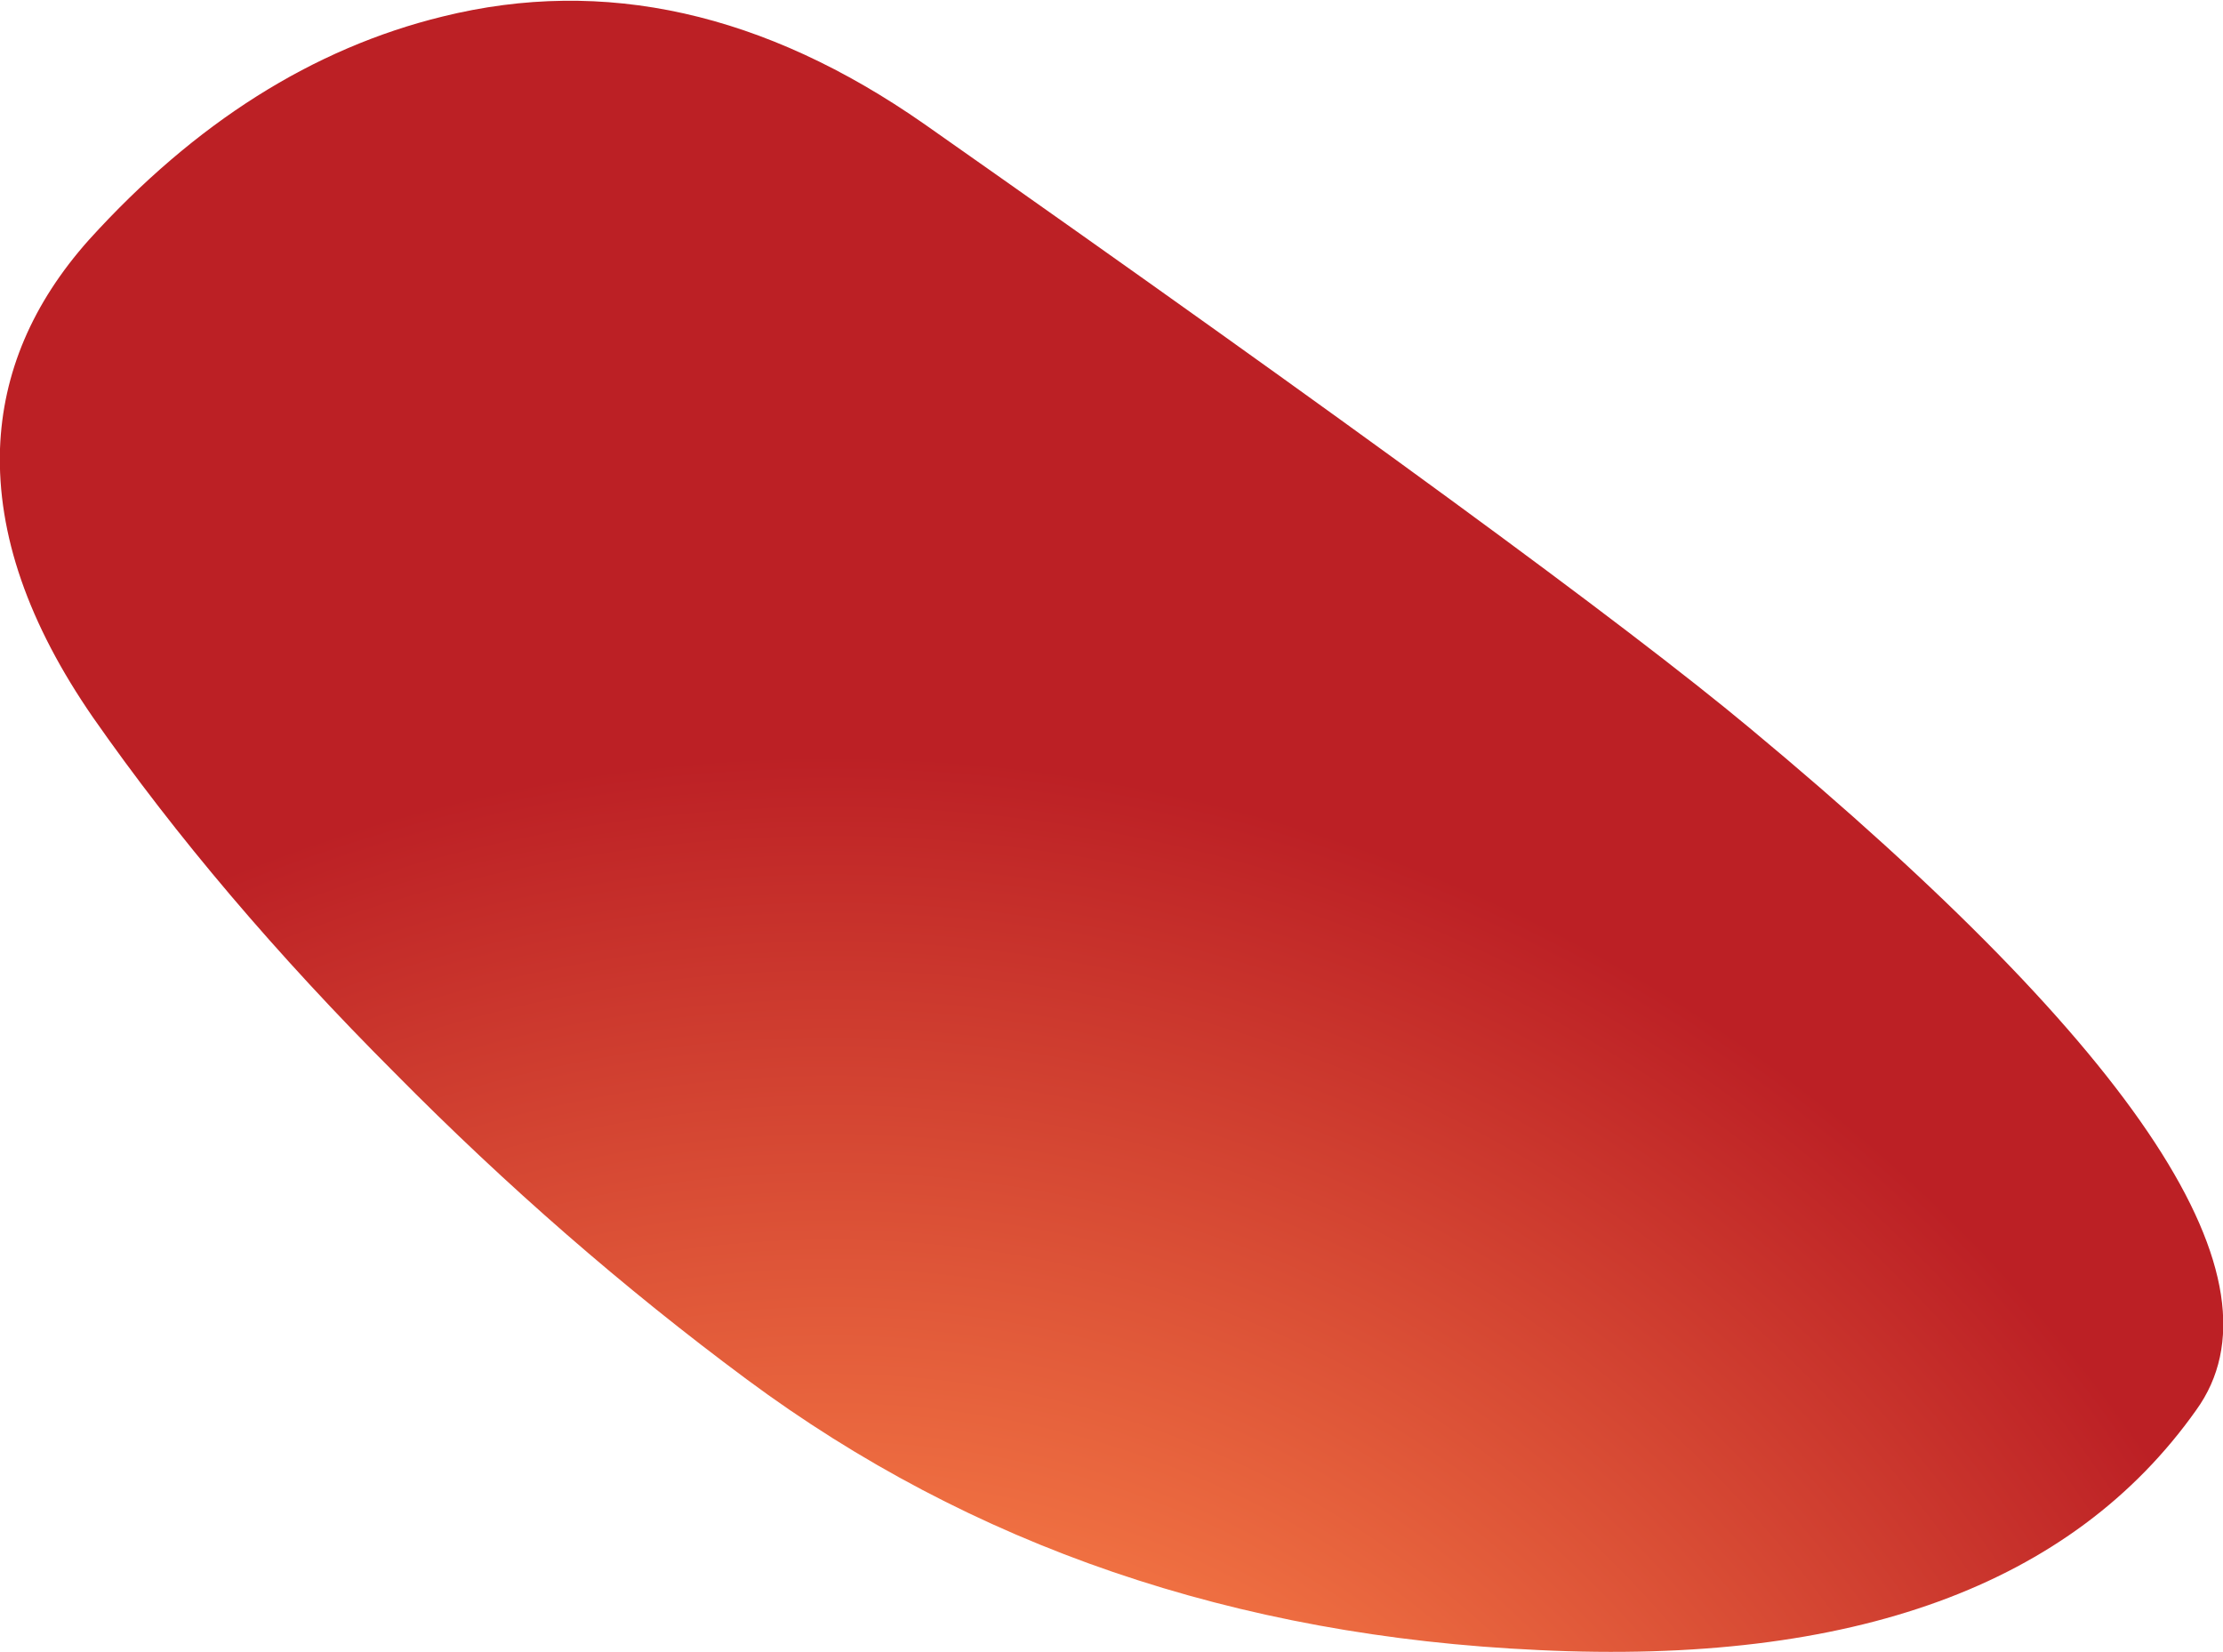 <?xml version="1.0" encoding="UTF-8" standalone="no"?>
<svg xmlns:xlink="http://www.w3.org/1999/xlink" height="39.95px" width="53.75px" xmlns="http://www.w3.org/2000/svg">
  <g transform="matrix(1.0, 0.0, 0.0, 1.0, 0.0, 0.05)">
    <path d="M53.1 34.05 Q48.6 40.4 37.2 39.85 26.2 39.35 18.05 33.3 13.6 30.0 9.55 25.9 5.25 21.6 2.25 17.3 -0.1 13.9 0.0 10.8 0.1 8.05 2.15 5.75 6.0 1.5 10.7 0.35 16.55 -1.1 22.35 2.95 37.8 13.8 42.3 17.55 56.5 29.35 53.1 34.05" fill="url(#gradient0)" fill-rule="evenodd" stroke="none"/>
  </g>
  <defs>
    <radialGradient cx="0" cy="0" gradientTransform="matrix(-0.029, -0.037, 0.037, -0.029, 20.1, 56.7)" gradientUnits="userSpaceOnUse" id="gradient0" r="819.2" spreadMethod="pad">
      <stop offset="0.475" stop-color="#f47744"/>
      <stop offset="1.0" stop-color="#bc2025"/>
    </radialGradient>
  </defs>
</svg>

